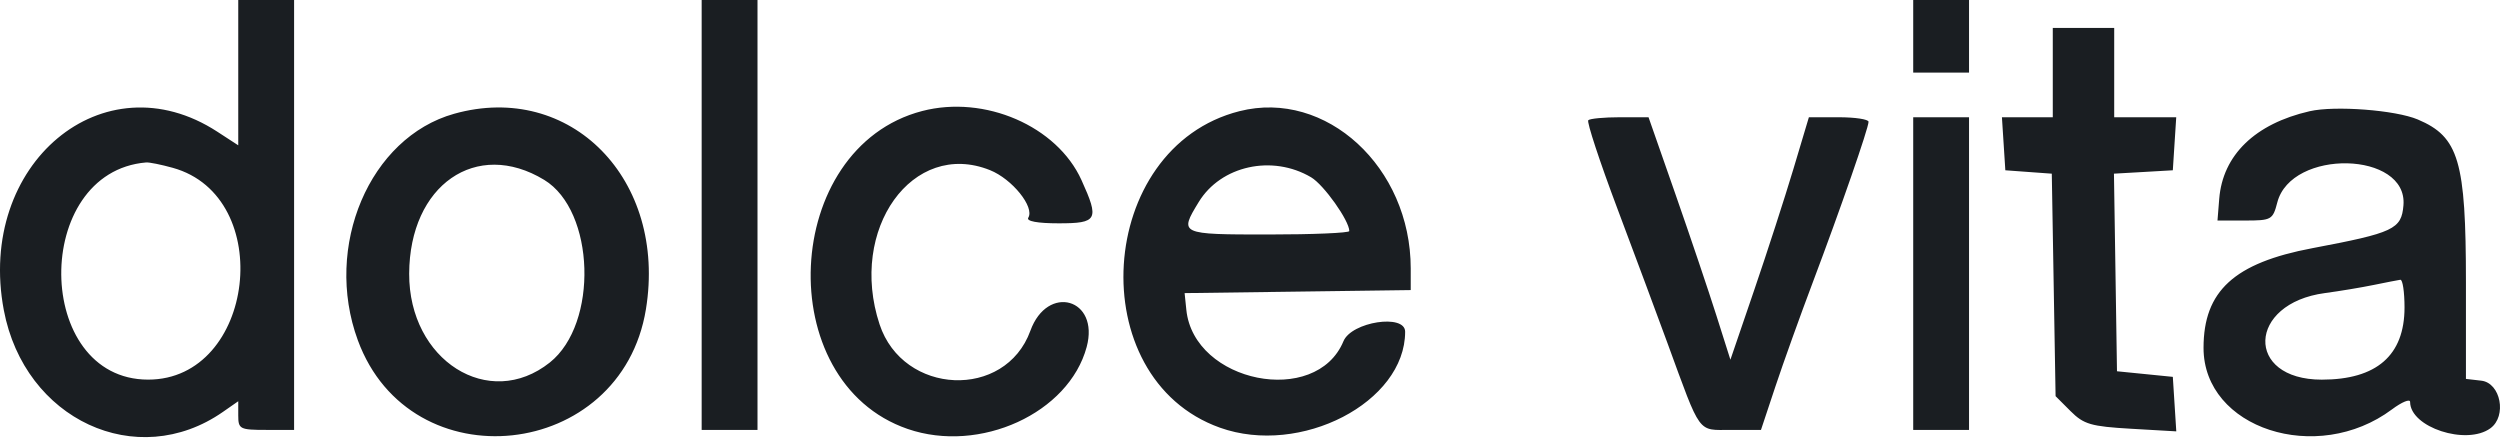<svg width="179" height="32" viewBox="0 0 179 32" fill="none" xmlns="http://www.w3.org/2000/svg">
<path fill-rule="evenodd" clip-rule="evenodd" d="M17.059 5.202V10.405L15.56 9.43C7.406 4.125 -1.702 11.737 0.273 22.205C1.754 30.05 9.796 33.786 15.96 29.493L17.059 28.728V29.754C17.059 30.72 17.178 30.781 19.058 30.781H21.057V15.39V0H19.058H17.059V5.202ZM50.239 15.39V30.781H52.238H54.237V15.39V0H52.238H50.239V15.39ZM136.986 2.598V5.197H138.984H140.983V2.598V0H138.984H136.986V2.598ZM146.979 5.197V8.395H145.159H143.338L143.46 10.293L143.582 12.192L145.245 12.314L146.908 12.435L147.044 20.4L147.18 28.365L148.253 29.438C149.197 30.382 149.715 30.533 152.574 30.698L155.822 30.886L155.698 28.935L155.574 26.983L153.575 26.783L151.576 26.583L151.468 19.509L151.359 12.434L153.467 12.314L155.574 12.192L155.696 10.293L155.818 8.395H153.597H151.377V5.197V1.998H149.178H146.979V5.197ZM32.517 8.146C26.467 9.841 23.151 17.634 25.619 24.358C29.386 34.619 44.482 32.995 46.249 22.137C47.762 12.847 40.856 5.81 32.517 8.146ZM66.029 7.949C55.958 10.57 55.192 27.34 64.99 30.713C70.165 32.495 76.531 29.579 77.806 24.842C78.74 21.377 74.999 20.304 73.774 23.685C71.98 28.634 64.659 28.318 62.977 23.221C60.73 16.413 65.345 9.966 70.879 12.18C72.477 12.819 74.094 14.83 73.624 15.591C73.47 15.84 74.29 15.99 75.799 15.99C78.587 15.99 78.723 15.733 77.432 12.89C75.677 9.025 70.506 6.784 66.029 7.949ZM88.748 7.96C78.447 10.567 77.426 27.078 87.346 30.621C93.122 32.684 100.608 28.806 100.608 23.752C100.608 22.447 96.769 23.038 96.191 24.432C94.234 29.157 85.481 27.409 84.942 22.186L84.818 20.987L92.913 20.879L101.008 20.77V19.222C101.008 11.963 94.943 6.391 88.748 7.96ZM165.368 7.964C161.459 8.861 159.146 11.104 158.896 14.241L158.772 15.79H160.746C162.636 15.79 162.733 15.735 163.055 14.493C164.056 10.63 172.412 10.822 172.087 14.701C171.943 16.412 171.403 16.666 165.568 17.769C159.969 18.826 157.773 20.838 157.773 24.91C157.773 30.678 165.889 33.326 171.265 29.312C171.979 28.779 172.564 28.539 172.564 28.78C172.564 30.595 176.601 31.917 178.315 30.663C179.507 29.792 179.051 27.417 177.66 27.256L176.561 27.13V20.221C176.561 11.517 176.054 9.8 173.116 8.556C171.519 7.88 167.178 7.548 165.368 7.964ZM113.72 8.608C113.602 8.726 114.535 11.559 115.793 14.904C117.051 18.25 118.667 22.589 119.384 24.547C121.831 31.226 121.506 30.781 123.946 30.781H126.086L127.116 27.683C127.683 25.979 128.893 22.606 129.806 20.187C131.78 14.954 133.788 9.173 133.788 8.72C133.788 8.541 132.827 8.395 131.652 8.395H129.516L128.41 12.092C127.801 14.126 126.537 18.032 125.6 20.773L123.897 25.755L122.888 22.572C122.332 20.821 121.014 16.914 119.957 13.891L118.035 8.395H115.984C114.856 8.395 113.837 8.491 113.72 8.608ZM136.986 19.588V30.781H138.984H140.983V19.588V8.395H138.984H136.986V19.588ZM12.37 12.016C19.798 14.078 18.27 27.188 10.603 27.181C2.404 27.175 2.27 12.324 10.463 11.631C10.683 11.612 11.541 11.785 12.37 12.016ZM38.966 12.88C42.607 15.092 42.855 23.178 39.367 25.955C35.007 29.427 29.273 25.804 29.297 19.593C29.322 13.251 34.107 9.929 38.966 12.88ZM93.874 12.693C94.786 13.231 96.61 15.8 96.61 16.544C96.61 16.679 94.002 16.79 90.814 16.79C84.455 16.79 84.421 16.773 85.827 14.468C87.416 11.861 91.092 11.05 93.874 12.693ZM172.164 22.013C172.164 25.441 170.167 27.183 166.238 27.183C160.712 27.183 160.916 21.722 166.469 20.983C167.513 20.844 169.086 20.582 169.965 20.401C170.845 20.221 171.699 20.054 171.864 20.031C172.029 20.007 172.164 20.899 172.164 22.013Z" fill="#1A1E22"/>
</svg>
